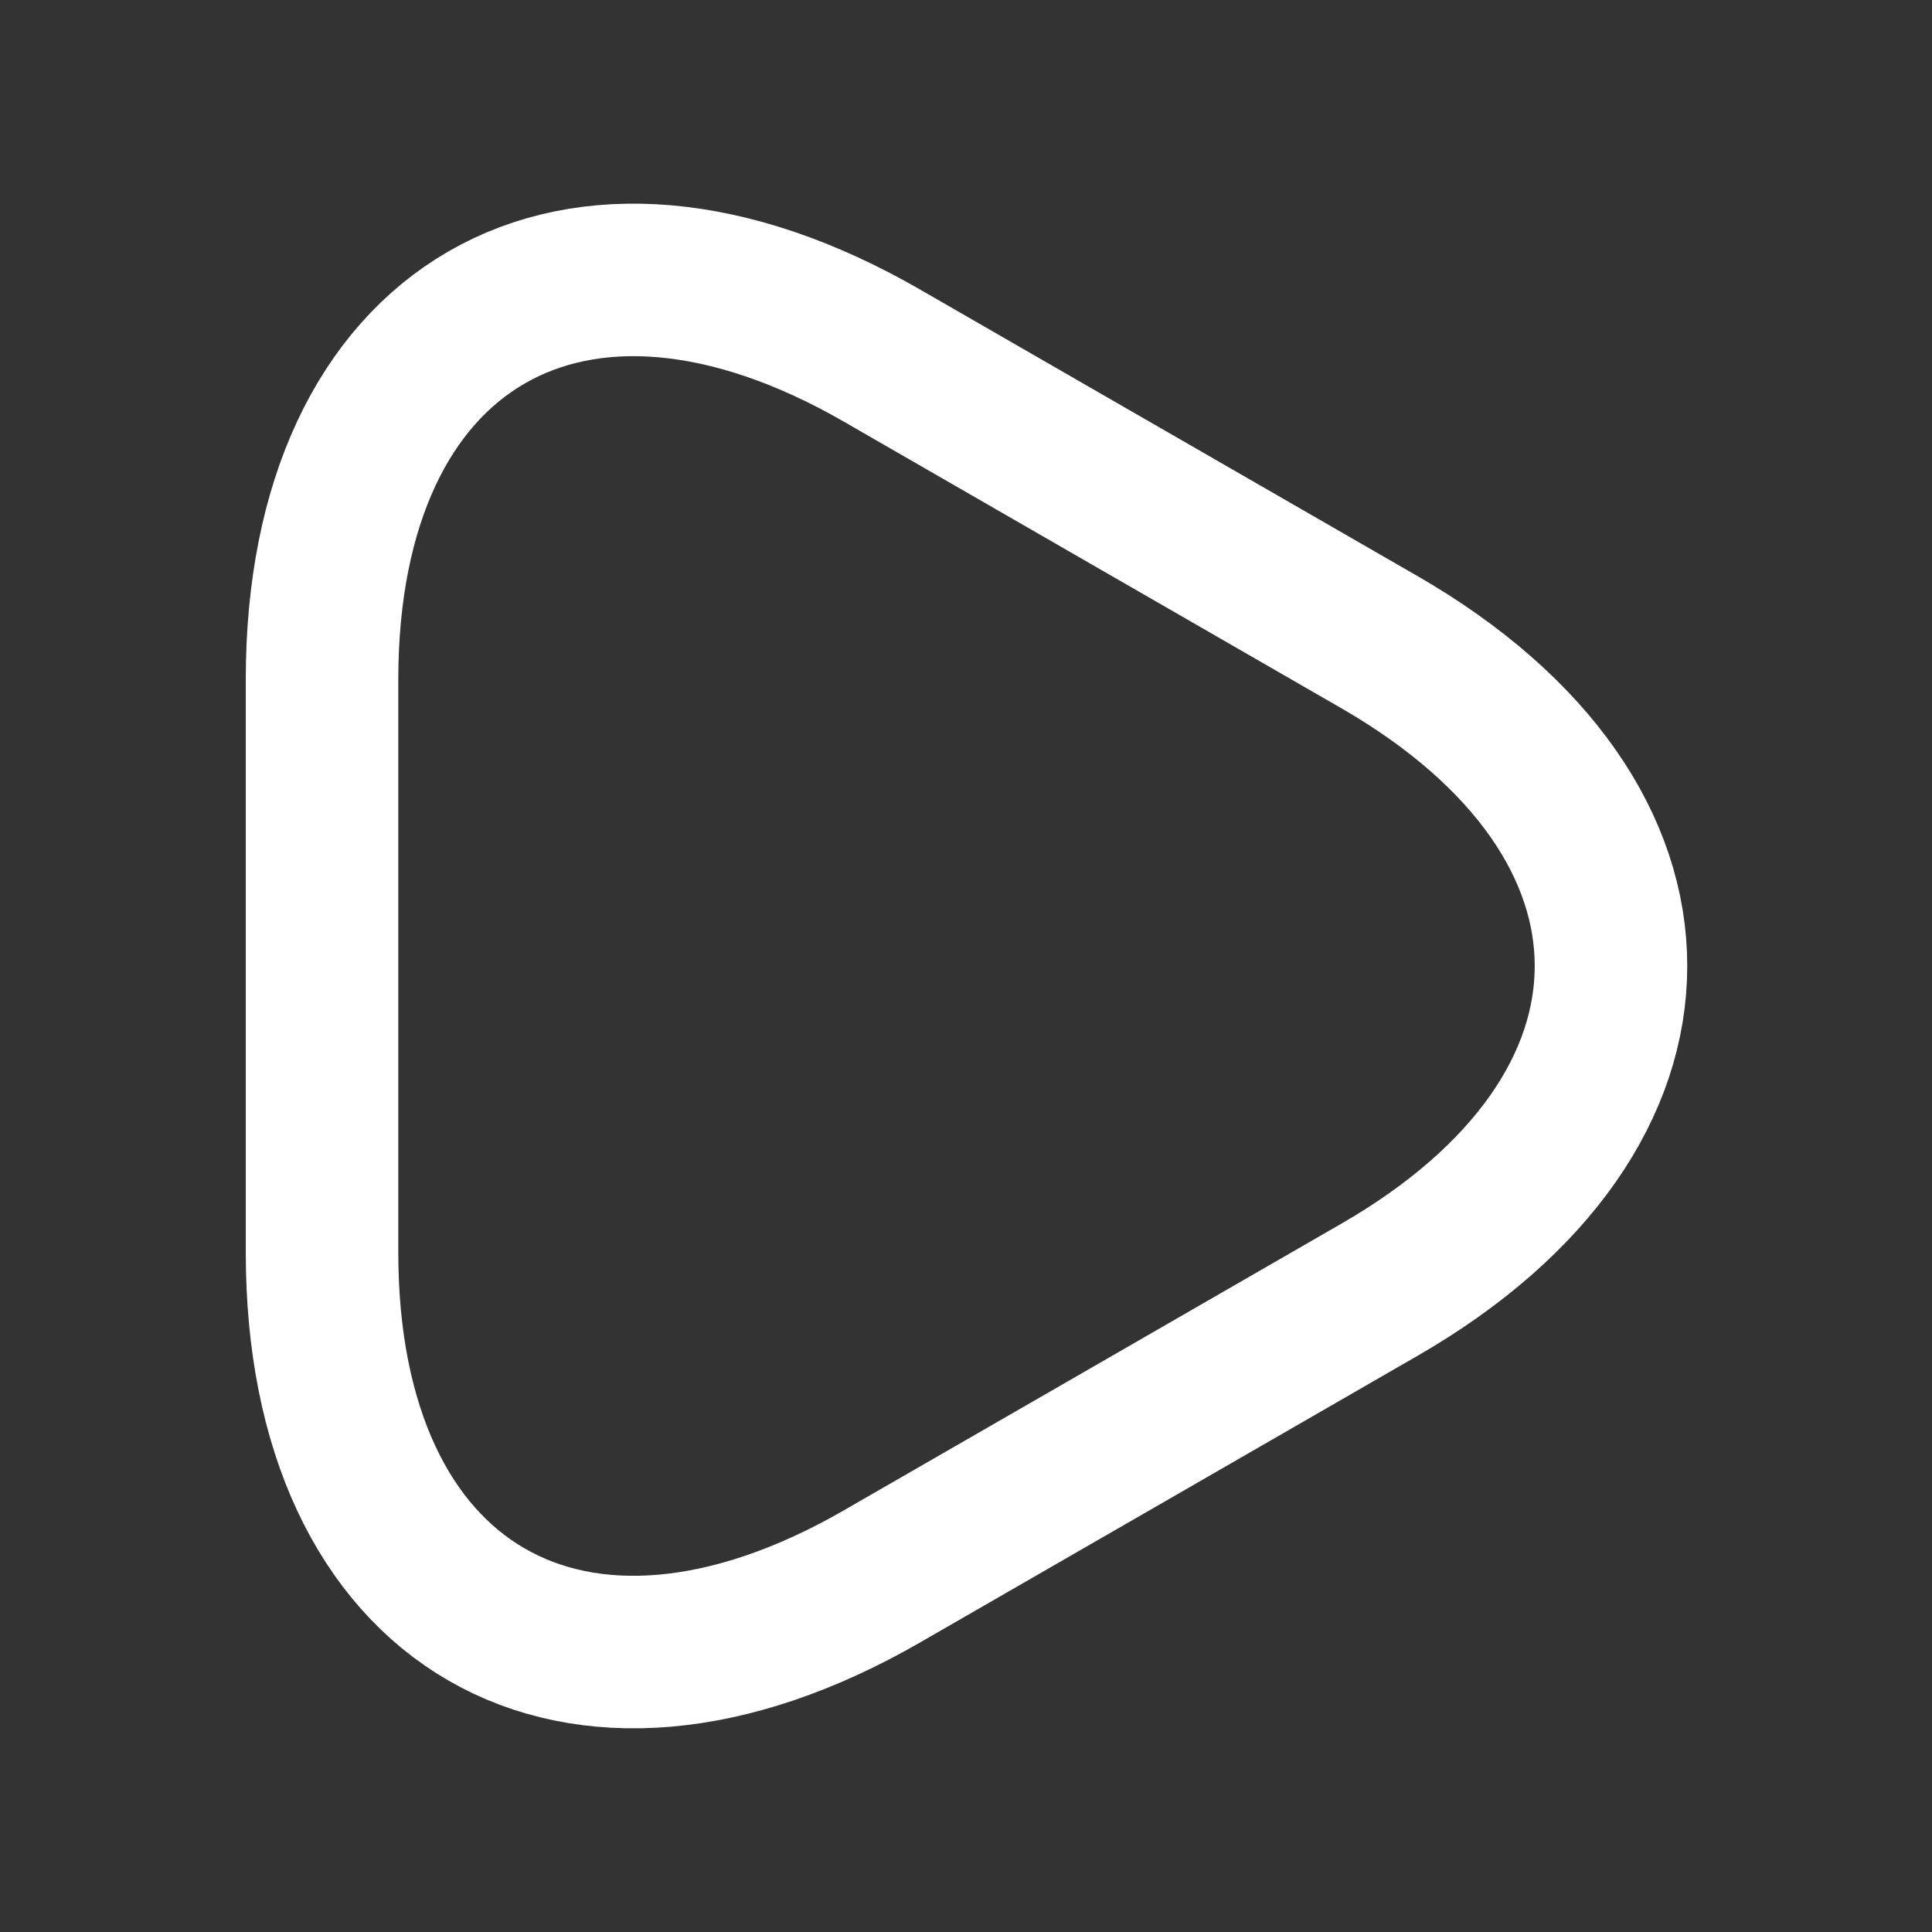 <svg class="play" width="19" height="19" viewBox="0 0 19 19" fill="none" xmlns="http://www.w3.org/2000/svg">
    <rect x="0" y="0" width="19" height="19" fill="#333333" stroke="none"/>
    <path d="M3.167 9.5V6.682C3.167 3.182 5.645 1.75 8.677 3.499L11.123 4.908L13.569 6.317C16.601 8.067 16.601 10.933 13.569 12.682L11.123 14.092L8.677 15.501C5.645 17.25 3.167 15.817 3.167 12.318V9.5Z" stroke="white" stroke-width="1.5" stroke-miterlimit="10" stroke-linecap="round" stroke-linejoin="round"></path>
</svg>

